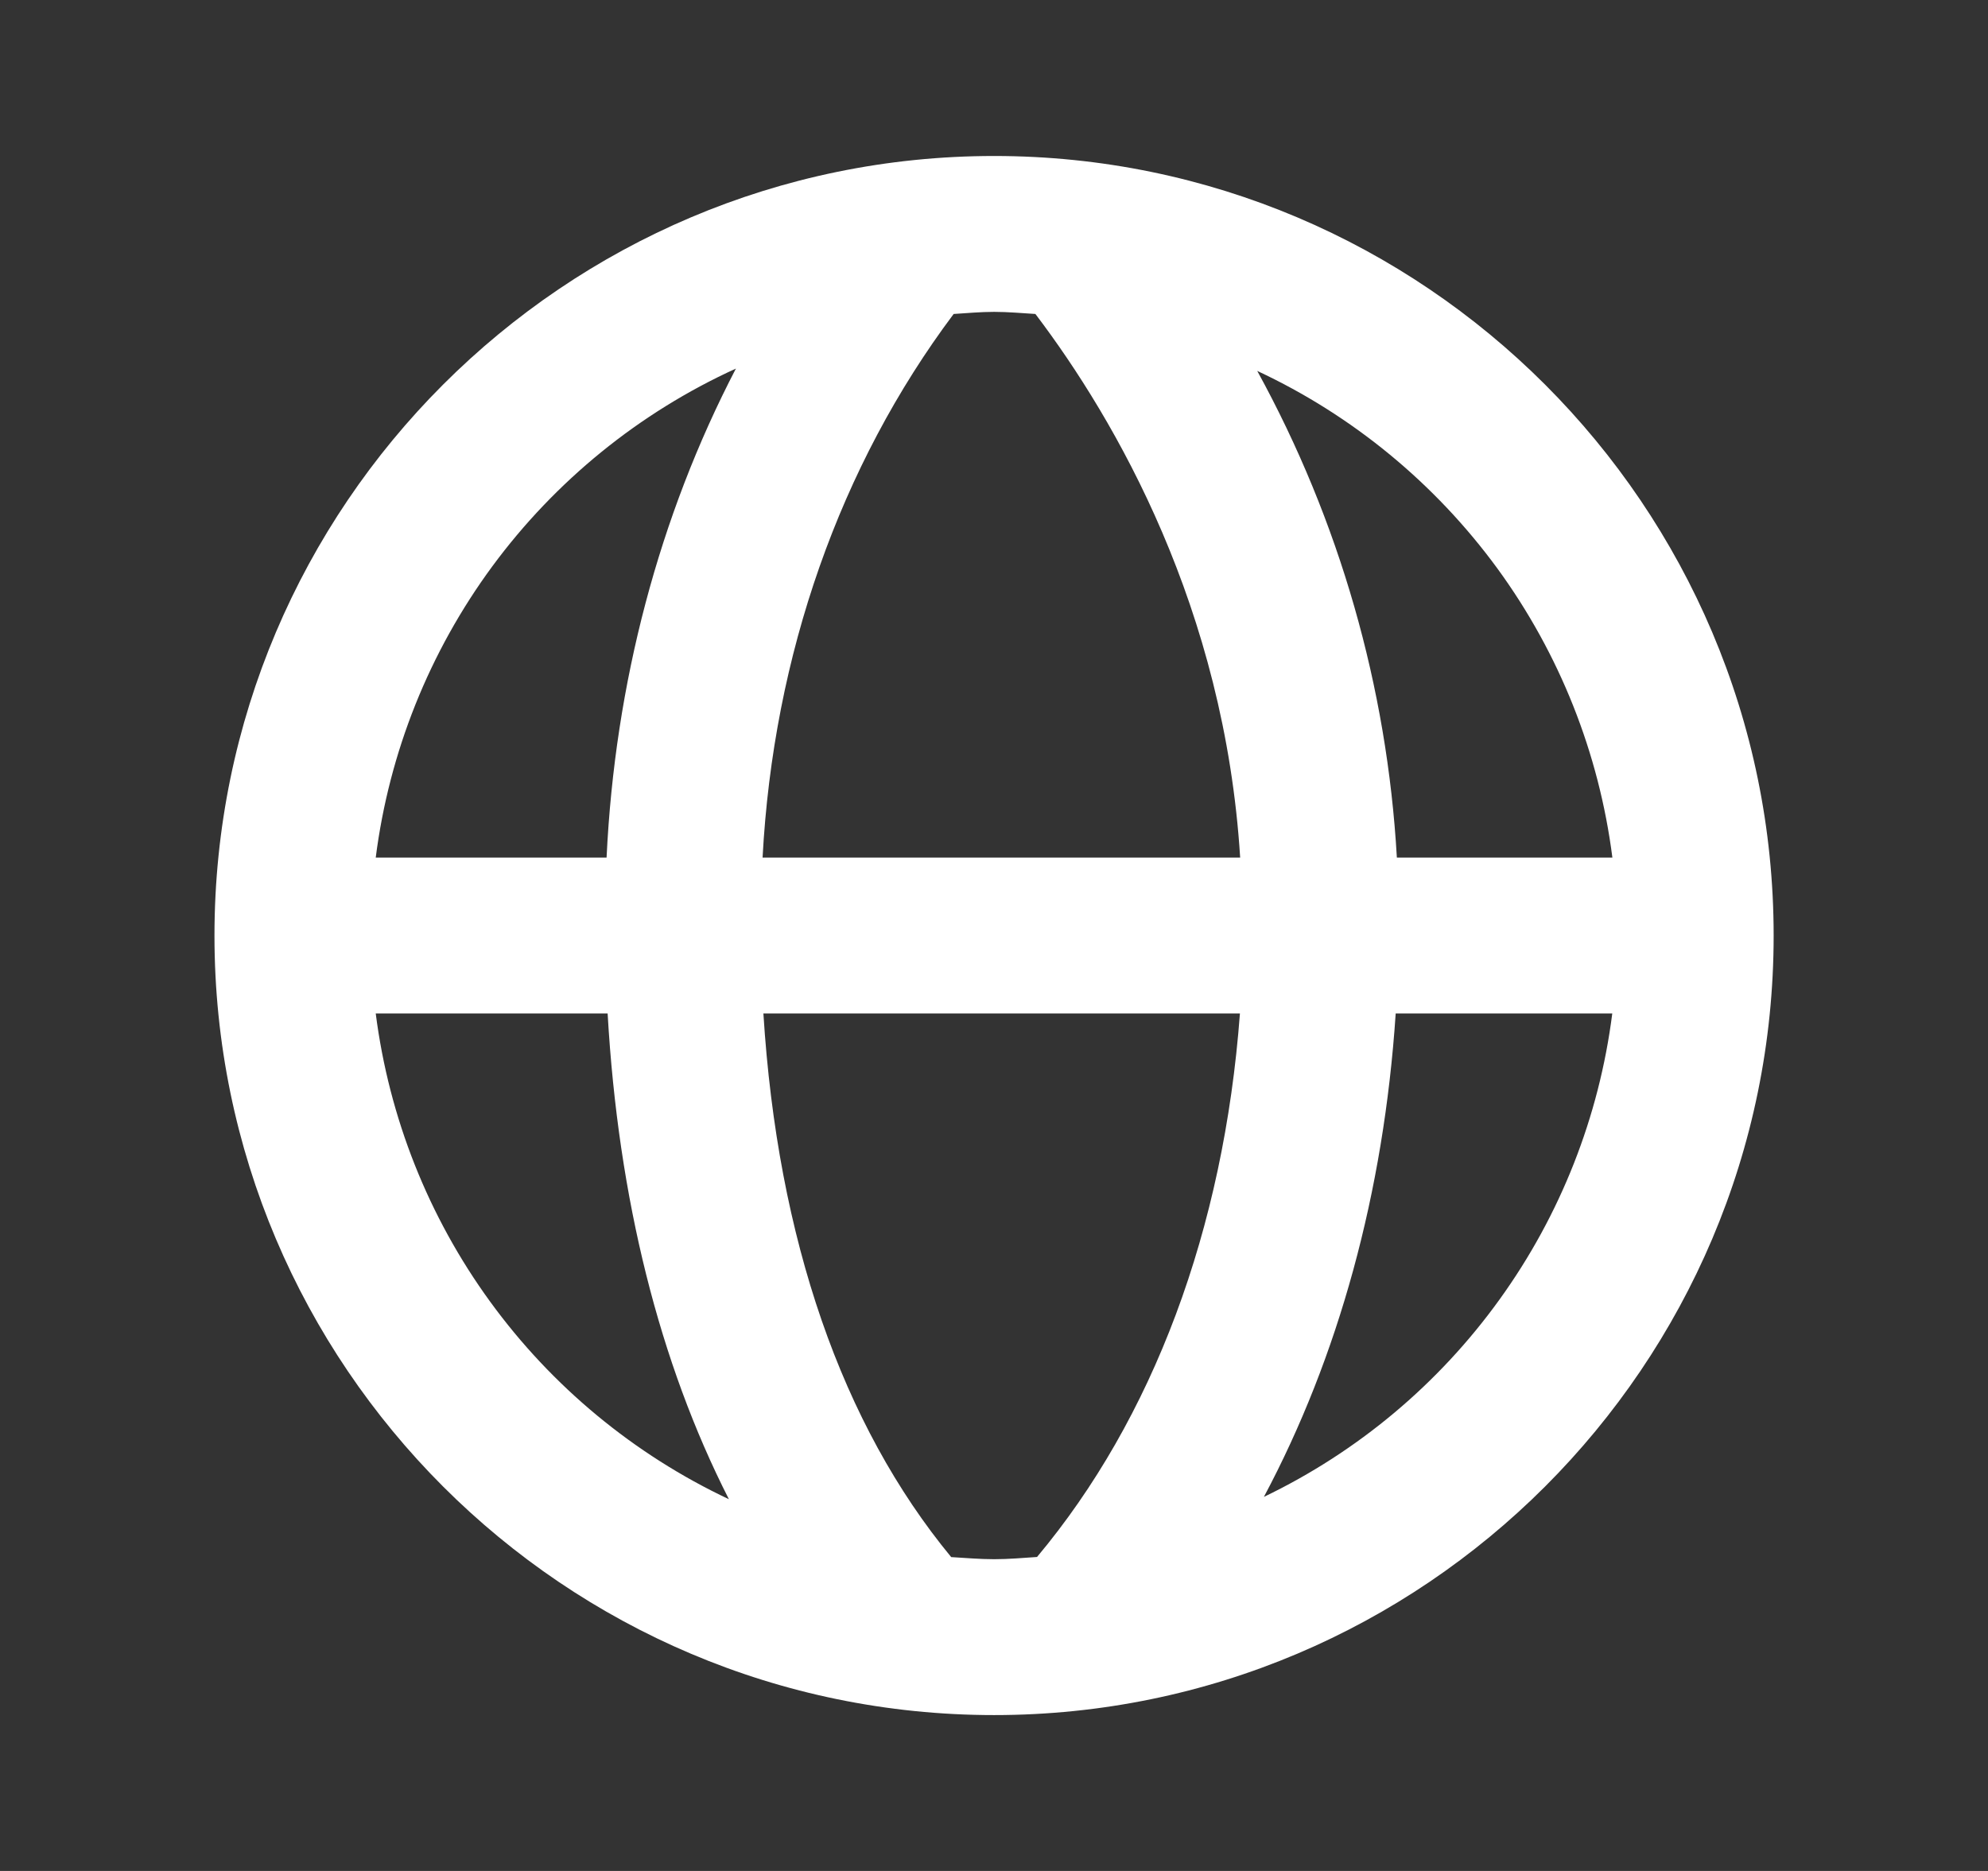 <svg width="17" height="16" viewBox="0 0 17 16" fill="none" xmlns="http://www.w3.org/2000/svg">
<rect x="0" y="0" width="17" height="16" fill="#333333" stroke="none"/>
<path d="M8.501 1.334C4.825 1.334 1.834 4.325 1.834 8.001C1.834 11.677 4.825 14.667 8.501 14.667C12.177 14.667 15.167 11.677 15.167 8.001C15.167 4.325 12.177 1.334 8.501 1.334ZM13.788 7.334H11.945C11.862 5.875 11.454 4.453 10.751 3.172C11.567 3.553 12.273 4.135 12.805 4.862C13.336 5.59 13.674 6.44 13.788 7.334ZM8.854 2.685C9.544 3.595 10.472 5.205 10.605 7.334H6.521C6.613 5.603 7.183 3.982 8.155 2.685C8.269 2.678 8.384 2.667 8.501 2.667C8.62 2.667 8.737 2.678 8.854 2.685ZM6.293 3.152C5.637 4.413 5.258 5.842 5.187 7.334H3.213C3.328 6.432 3.671 5.575 4.21 4.843C4.749 4.112 5.466 3.529 6.293 3.152ZM3.213 8.667H5.196C5.287 10.253 5.639 11.653 6.233 12.821C5.421 12.438 4.719 11.857 4.191 11.131C3.663 10.405 3.327 9.558 3.213 8.667ZM8.134 13.316C7.2 12.184 6.649 10.598 6.528 8.667H10.603C10.465 10.516 9.859 12.131 8.868 13.315C8.747 13.323 8.625 13.334 8.501 13.334C8.377 13.334 8.256 13.323 8.134 13.316ZM10.808 12.801C11.445 11.605 11.833 10.201 11.935 8.667H13.787C13.675 9.55 13.344 10.391 12.823 11.113C12.303 11.835 11.61 12.416 10.808 12.801Z" fill="white"/>
</svg>

